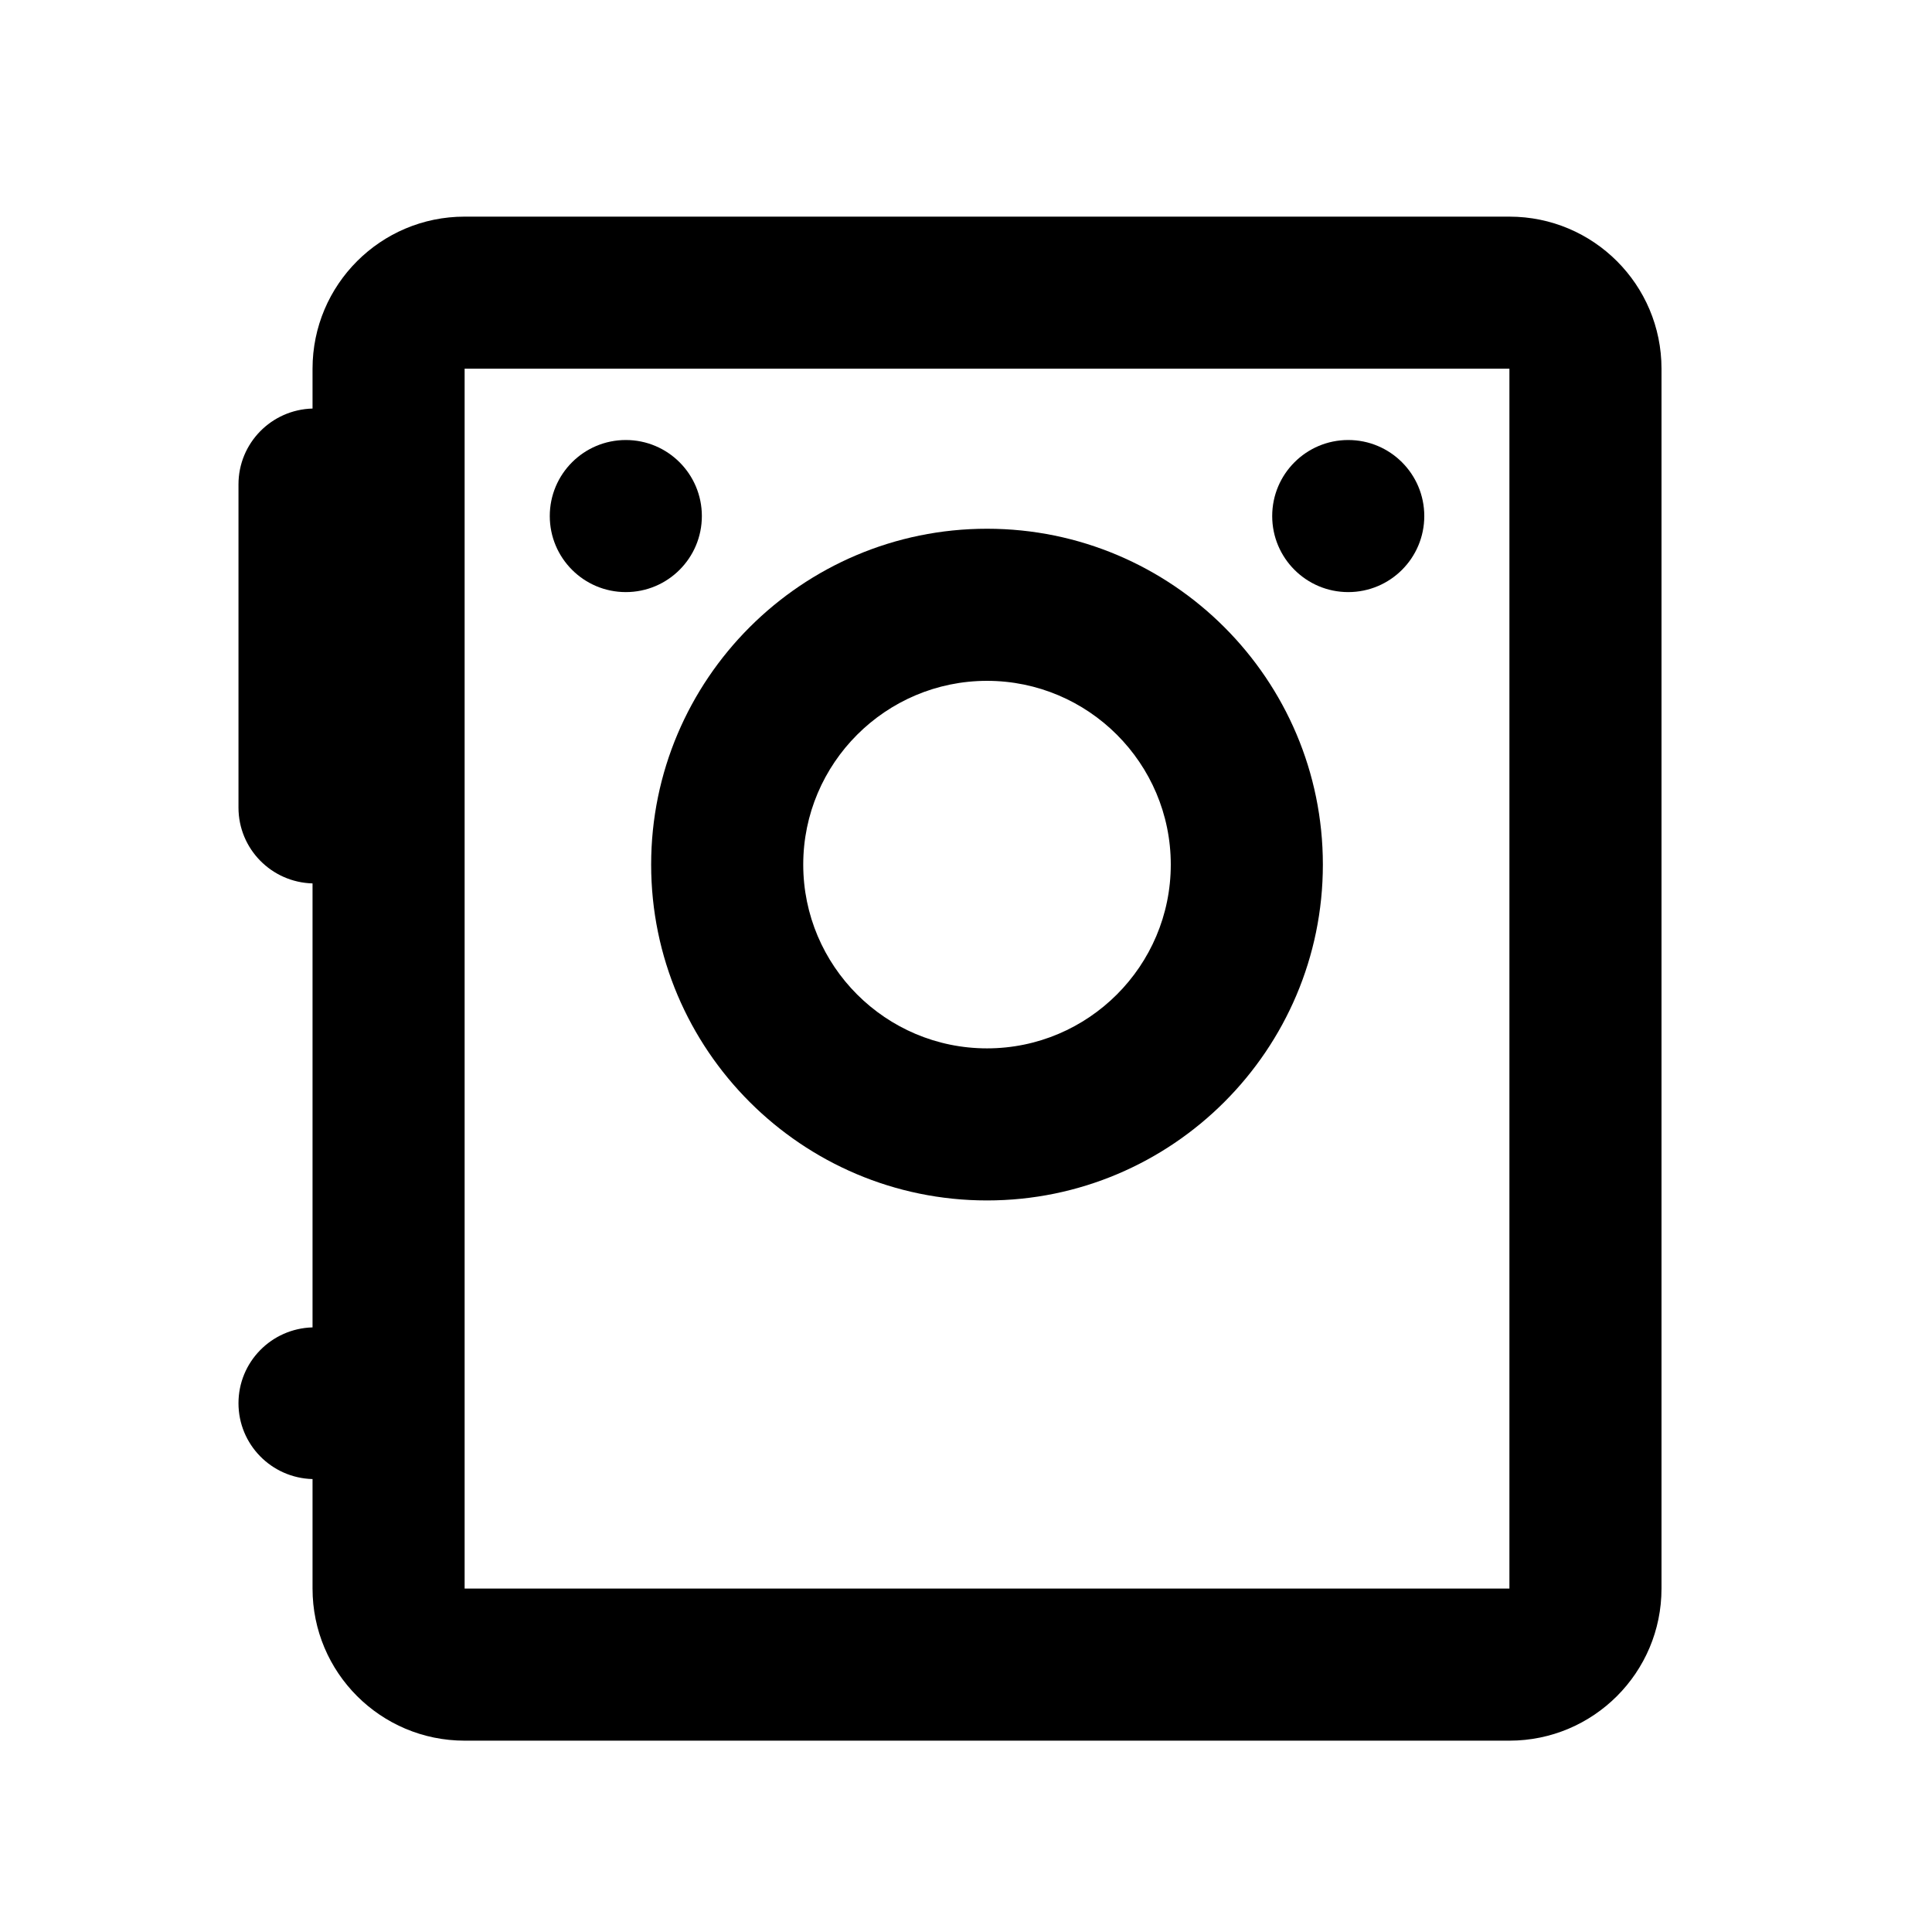 <?xml version="1.0" encoding="UTF-8"?>
<!-- Uploaded to: ICON Repo, www.iconrepo.com, Generator: ICON Repo Mixer Tools -->
<svg fill="#000000" width="800px" height="800px" version="1.1" viewBox="144 144 512 512" xmlns="http://www.w3.org/2000/svg">
 <g>
  <path d="m544.02 201.41h-276.89c-22.258 0-40.305 18.047-40.305 40.305v10.555c-10.879 0.289-19.625 9.148-19.625 20.098v85.648c0 10.949 8.746 19.809 19.625 20.098v117.66c-10.883 0.293-19.625 9.148-19.625 20.098 0 10.949 8.742 19.809 19.625 20.098v29.02c0 22.258 18.047 40.305 40.305 40.305h276.88c22.258 0 40.305-18.047 40.305-40.305v-323.27c0.004-22.258-18.039-40.305-40.301-40.305zm0 363.58h-276.89v-323.28h276.88v323.28z"/>
  <path d="m405.57 462.13c49.074 0 89.004-39.926 89.004-89.004 0-49.074-39.922-89.004-89.004-89.004-49.082 0-89.008 39.926-89.008 89.004 0.004 49.078 39.934 89.004 89.008 89.004zm0-137.7c26.852 0 48.699 21.844 48.699 48.699 0 26.852-21.844 48.699-48.699 48.699-26.859 0-48.703-21.844-48.703-48.699 0.004-26.852 21.852-48.699 48.703-48.699z"/>
  <path d="m330 280.76c0 11.129-9.023 20.152-20.152 20.152s-20.152-9.023-20.152-20.152c0-11.129 9.023-20.152 20.152-20.152s20.152 9.023 20.152 20.152"/>
  <path d="m521.45 280.76c0 11.129-9.02 20.152-20.152 20.152-11.129 0-20.152-9.023-20.152-20.152 0-11.129 9.023-20.152 20.152-20.152 11.133 0 20.152 9.023 20.152 20.152"/>
 </g>
</svg>